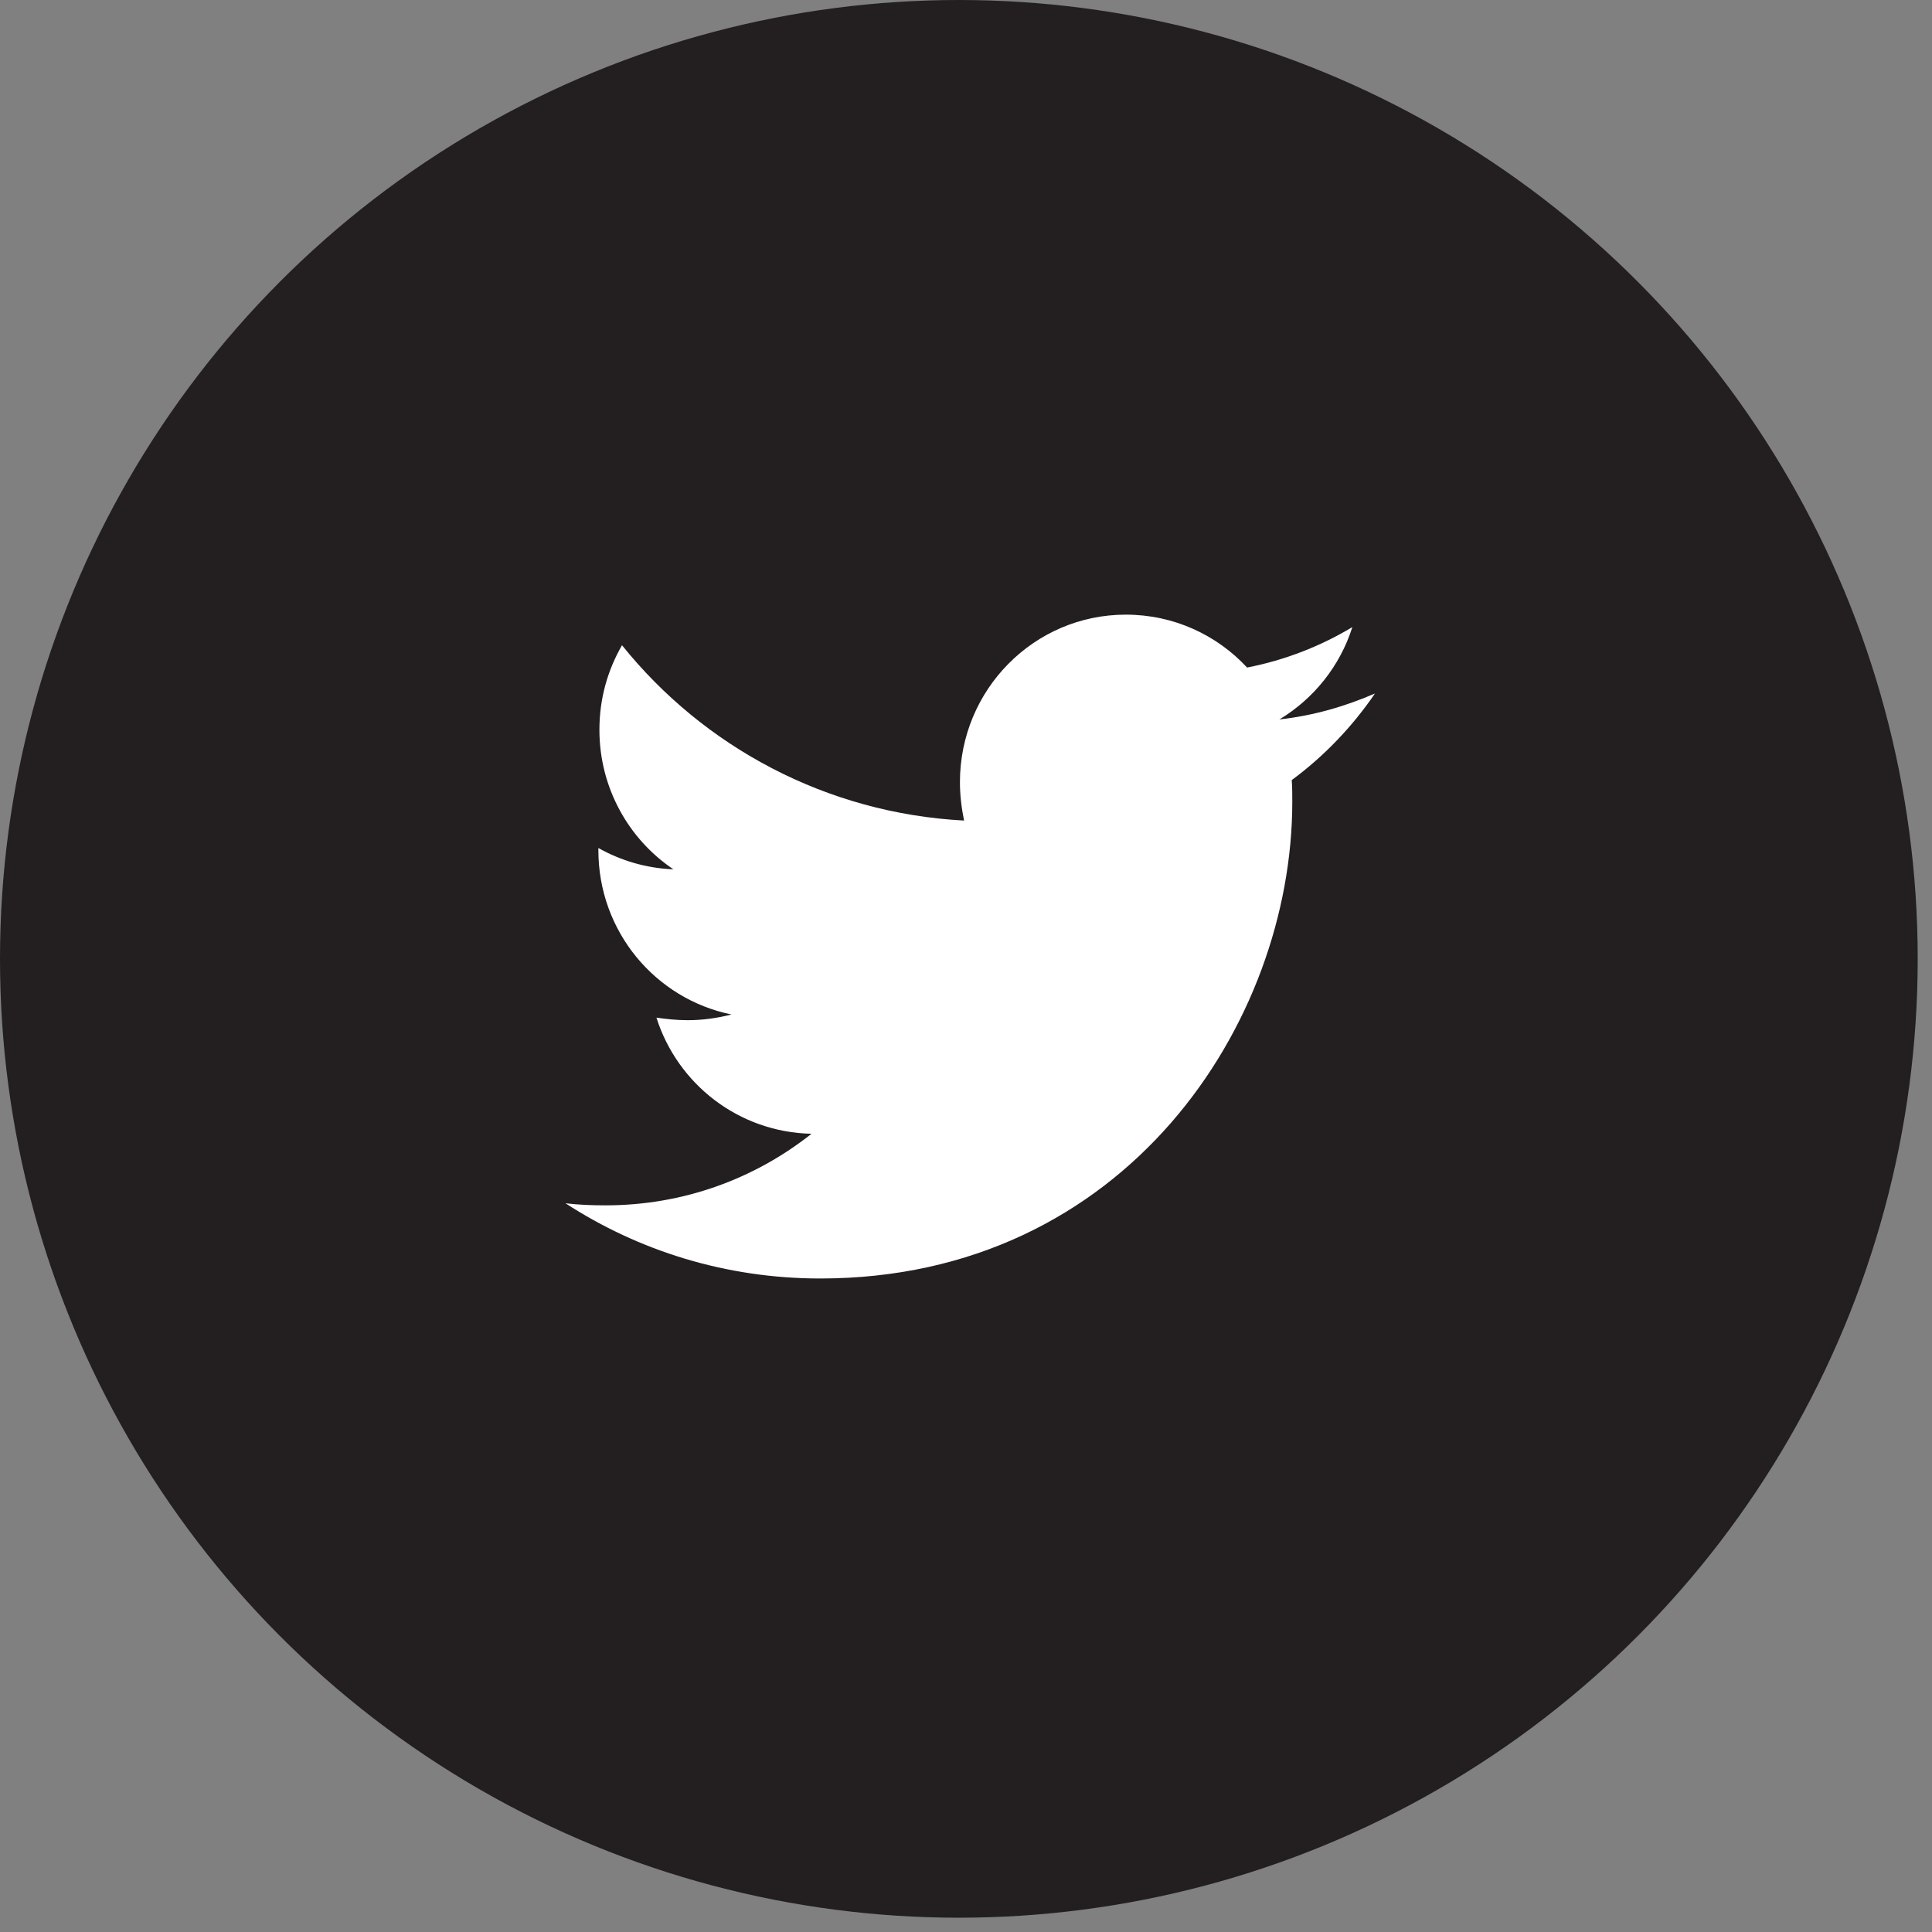 <svg width="43" height="43" viewBox="0 0 43 43" fill="none" xmlns="http://www.w3.org/2000/svg">
<rect x="0" y="0" width="43" height="43" fill="#808080" stroke="none"/>
<circle cx="21.341" cy="21.341" r="21.341" fill="#231F20"/>
<path d="M28.75 17.362C28.762 17.524 28.762 17.686 28.762 17.847C28.762 22.776 25.046 28.455 18.256 28.455C16.164 28.455 14.221 27.843 12.586 26.781C12.883 26.816 13.169 26.827 13.478 26.827C15.204 26.827 16.793 26.239 18.062 25.234C16.439 25.2 15.078 24.126 14.61 22.649C14.838 22.683 15.067 22.706 15.307 22.706C15.638 22.706 15.97 22.66 16.279 22.579C14.587 22.233 13.318 20.733 13.318 18.921V18.874C13.809 19.151 14.381 19.325 14.987 19.348C13.992 18.678 13.341 17.535 13.341 16.243C13.341 15.55 13.524 14.915 13.844 14.361C15.661 16.623 18.393 18.101 21.457 18.263C21.4 17.986 21.365 17.697 21.365 17.408C21.365 15.354 23.012 13.68 25.058 13.68C26.121 13.68 27.081 14.13 27.756 14.857C28.59 14.696 29.39 14.384 30.099 13.957C29.825 14.823 29.242 15.55 28.476 16.012C29.219 15.931 29.939 15.723 30.602 15.435C30.099 16.173 29.47 16.831 28.75 17.362Z" fill="white"/>
</svg>
